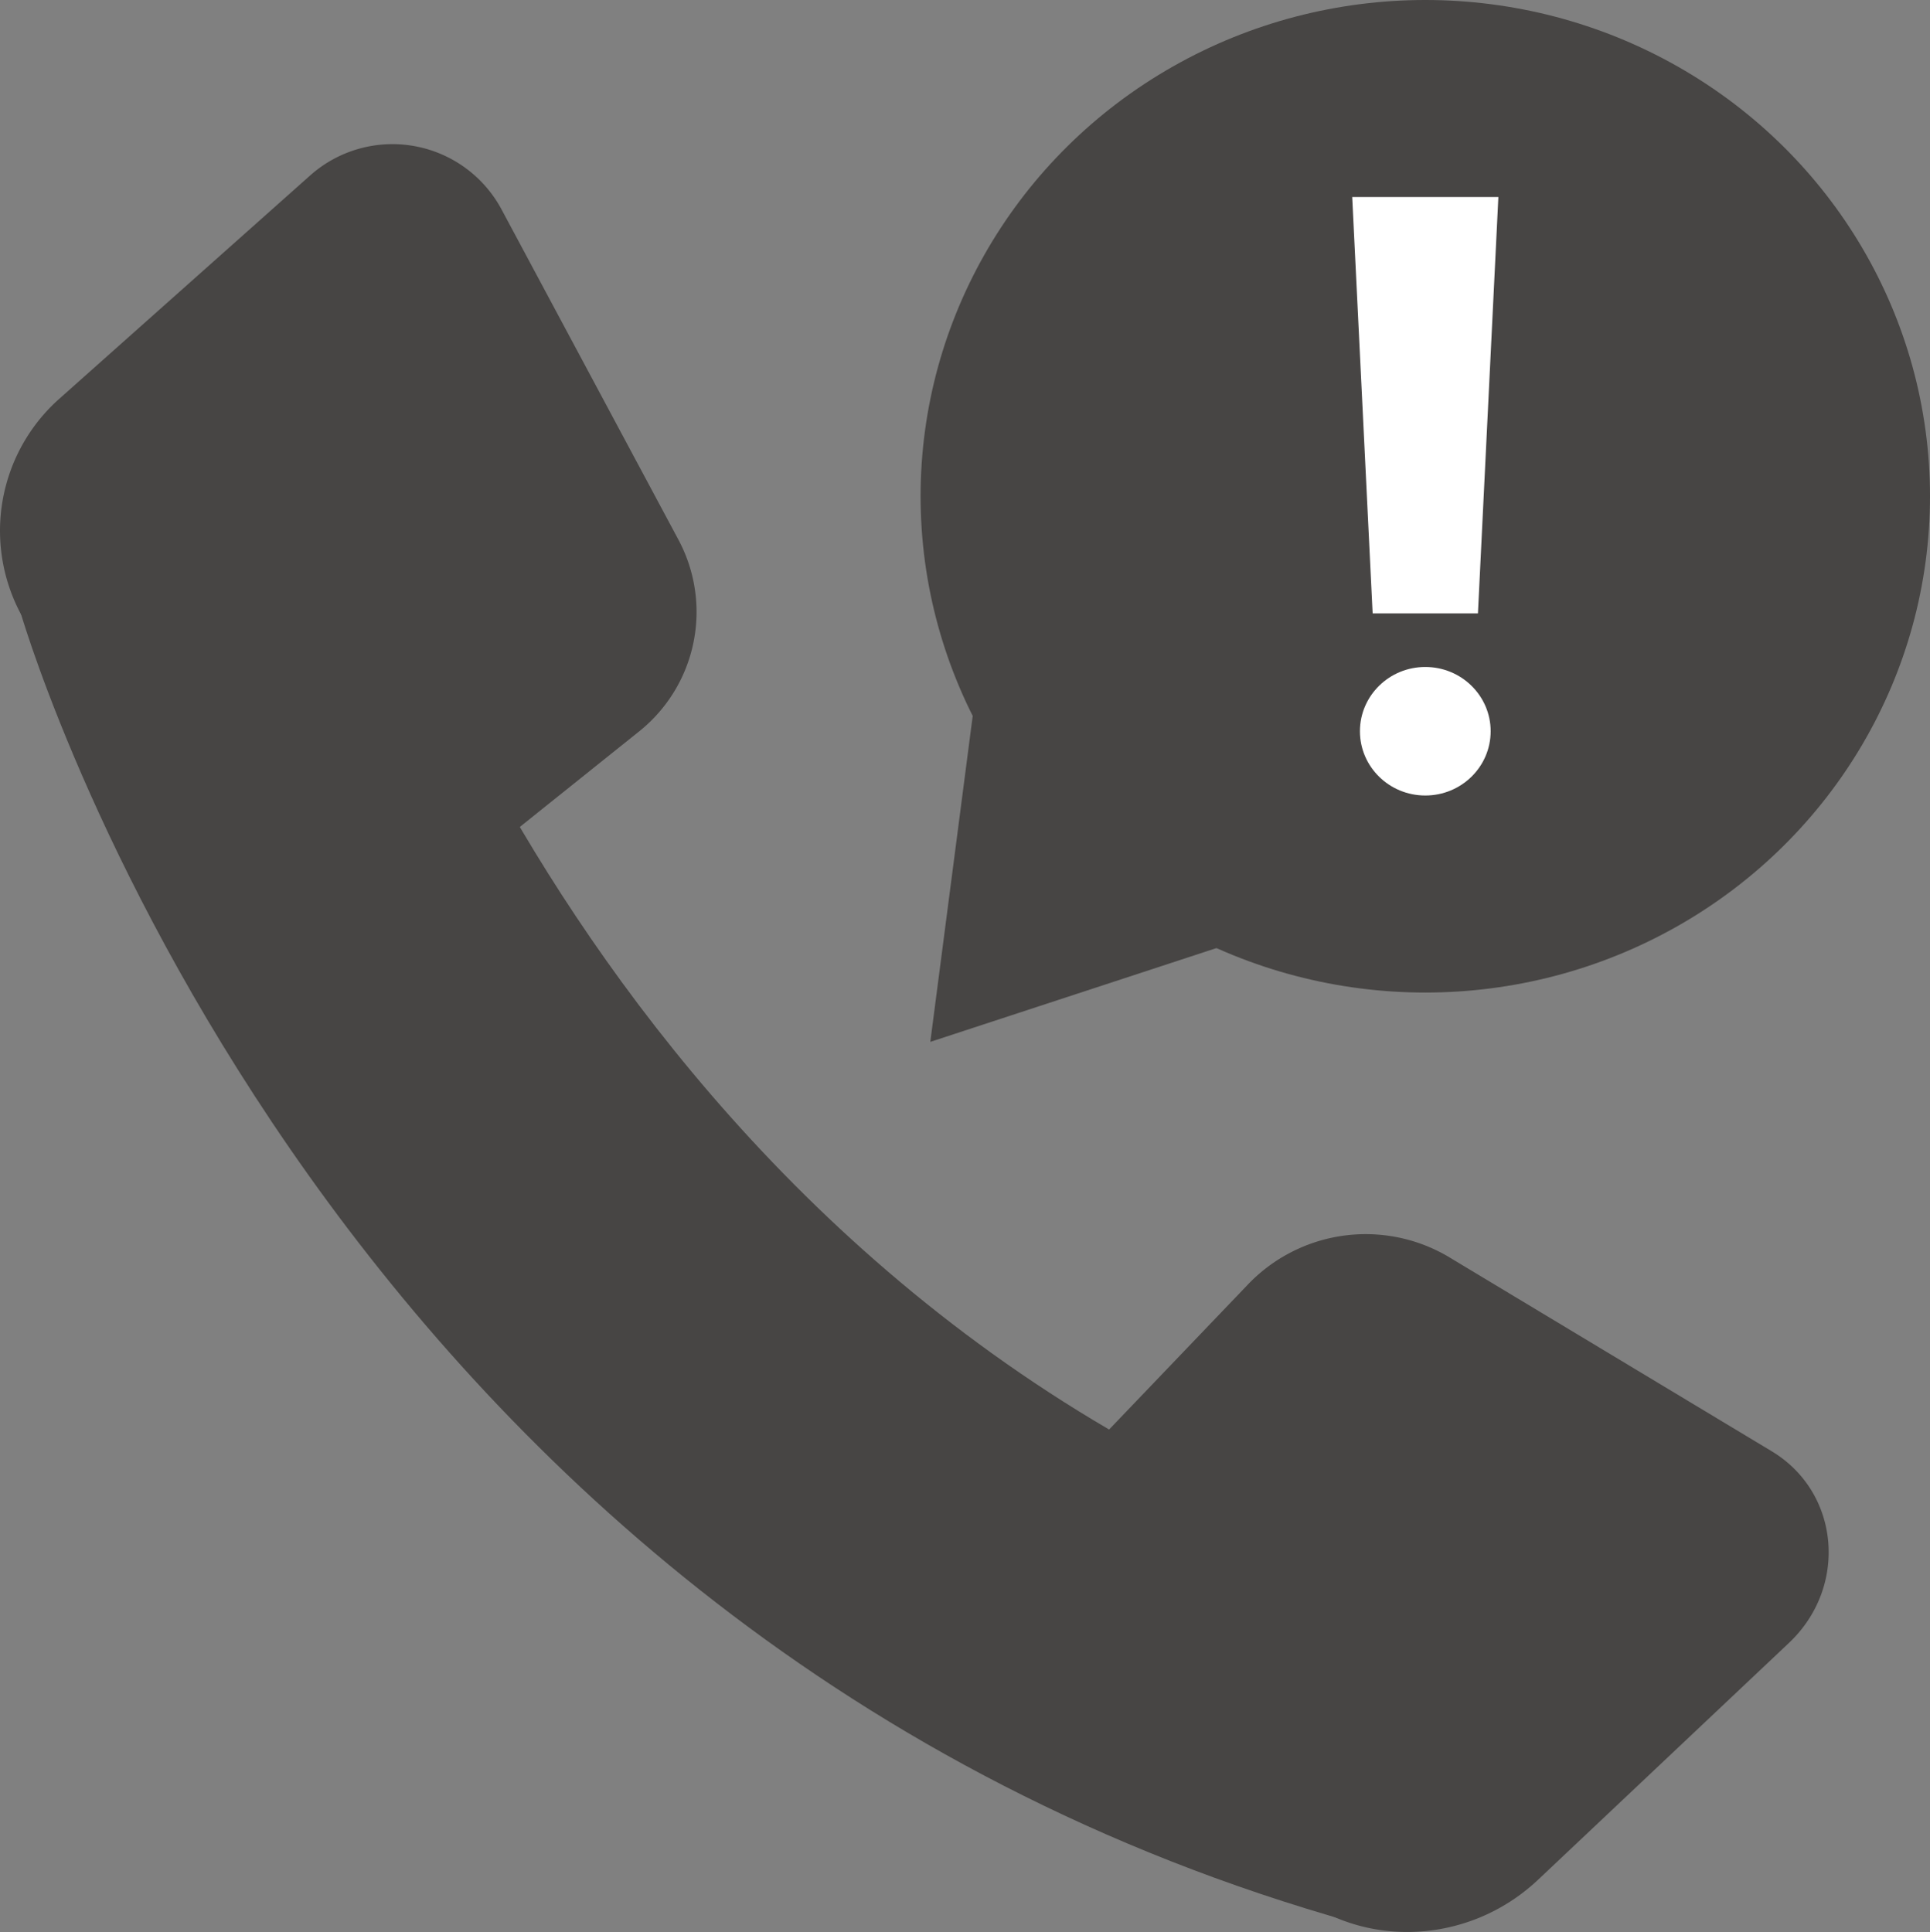 <svg id="Layer_1" data-name="Layer 1" xmlns="http://www.w3.org/2000/svg" viewBox="0 0 322.069 322.456"><rect x="0" y="0" width="322.069" height="322.456" fill="#808080" stroke="none"/><defs><style>.cls-1{fill:#474544;}.cls-2{fill:#fff;}</style></defs><path class="cls-1" d="M106.57,122.14,54.864,163.555,7.13,107.809A29.477,29.477,0,0,1,9.974,66.487l41.8-37.218a20.655,20.655,0,0,1,31.844,5.542l29.6,55.278A25.533,25.533,0,0,1,106.57,122.14Z" transform="translate(0)"/><path class="cls-1" d="M208.131,214.509l-47.022,49.13,52.955,50.6c11.666,11.149,30.5,10.919,42.621-.521l41.846-39.509c9.919-9.365,8.5-25.146-2.877-31.992l-54.073-32.538A27.174,27.174,0,0,0,208.131,214.509Z" transform="translate(0)"/><path class="cls-1" d="M225.879,320.88C55.525,273.063,5.459,109.132,3.414,102.177L62.172,85.354c.418,1.388,43.306,139.141,180.5,177.652Z" transform="translate(0)"/><ellipse class="cls-1" cx="237.846" cy="82.83" rx="84.224" ry="82.83"/><polygon class="cls-1" points="155.244 173.891 167.148 82.393 244.226 144.719 155.244 173.891"/><polygon class="cls-2" points="246.631 102.377 229.06 102.377 225.651 32.887 250.04 32.887 246.631 102.377"/><ellipse class="cls-2" cx="237.846" cy="122.046" rx="10.907" ry="10.726"/></svg>